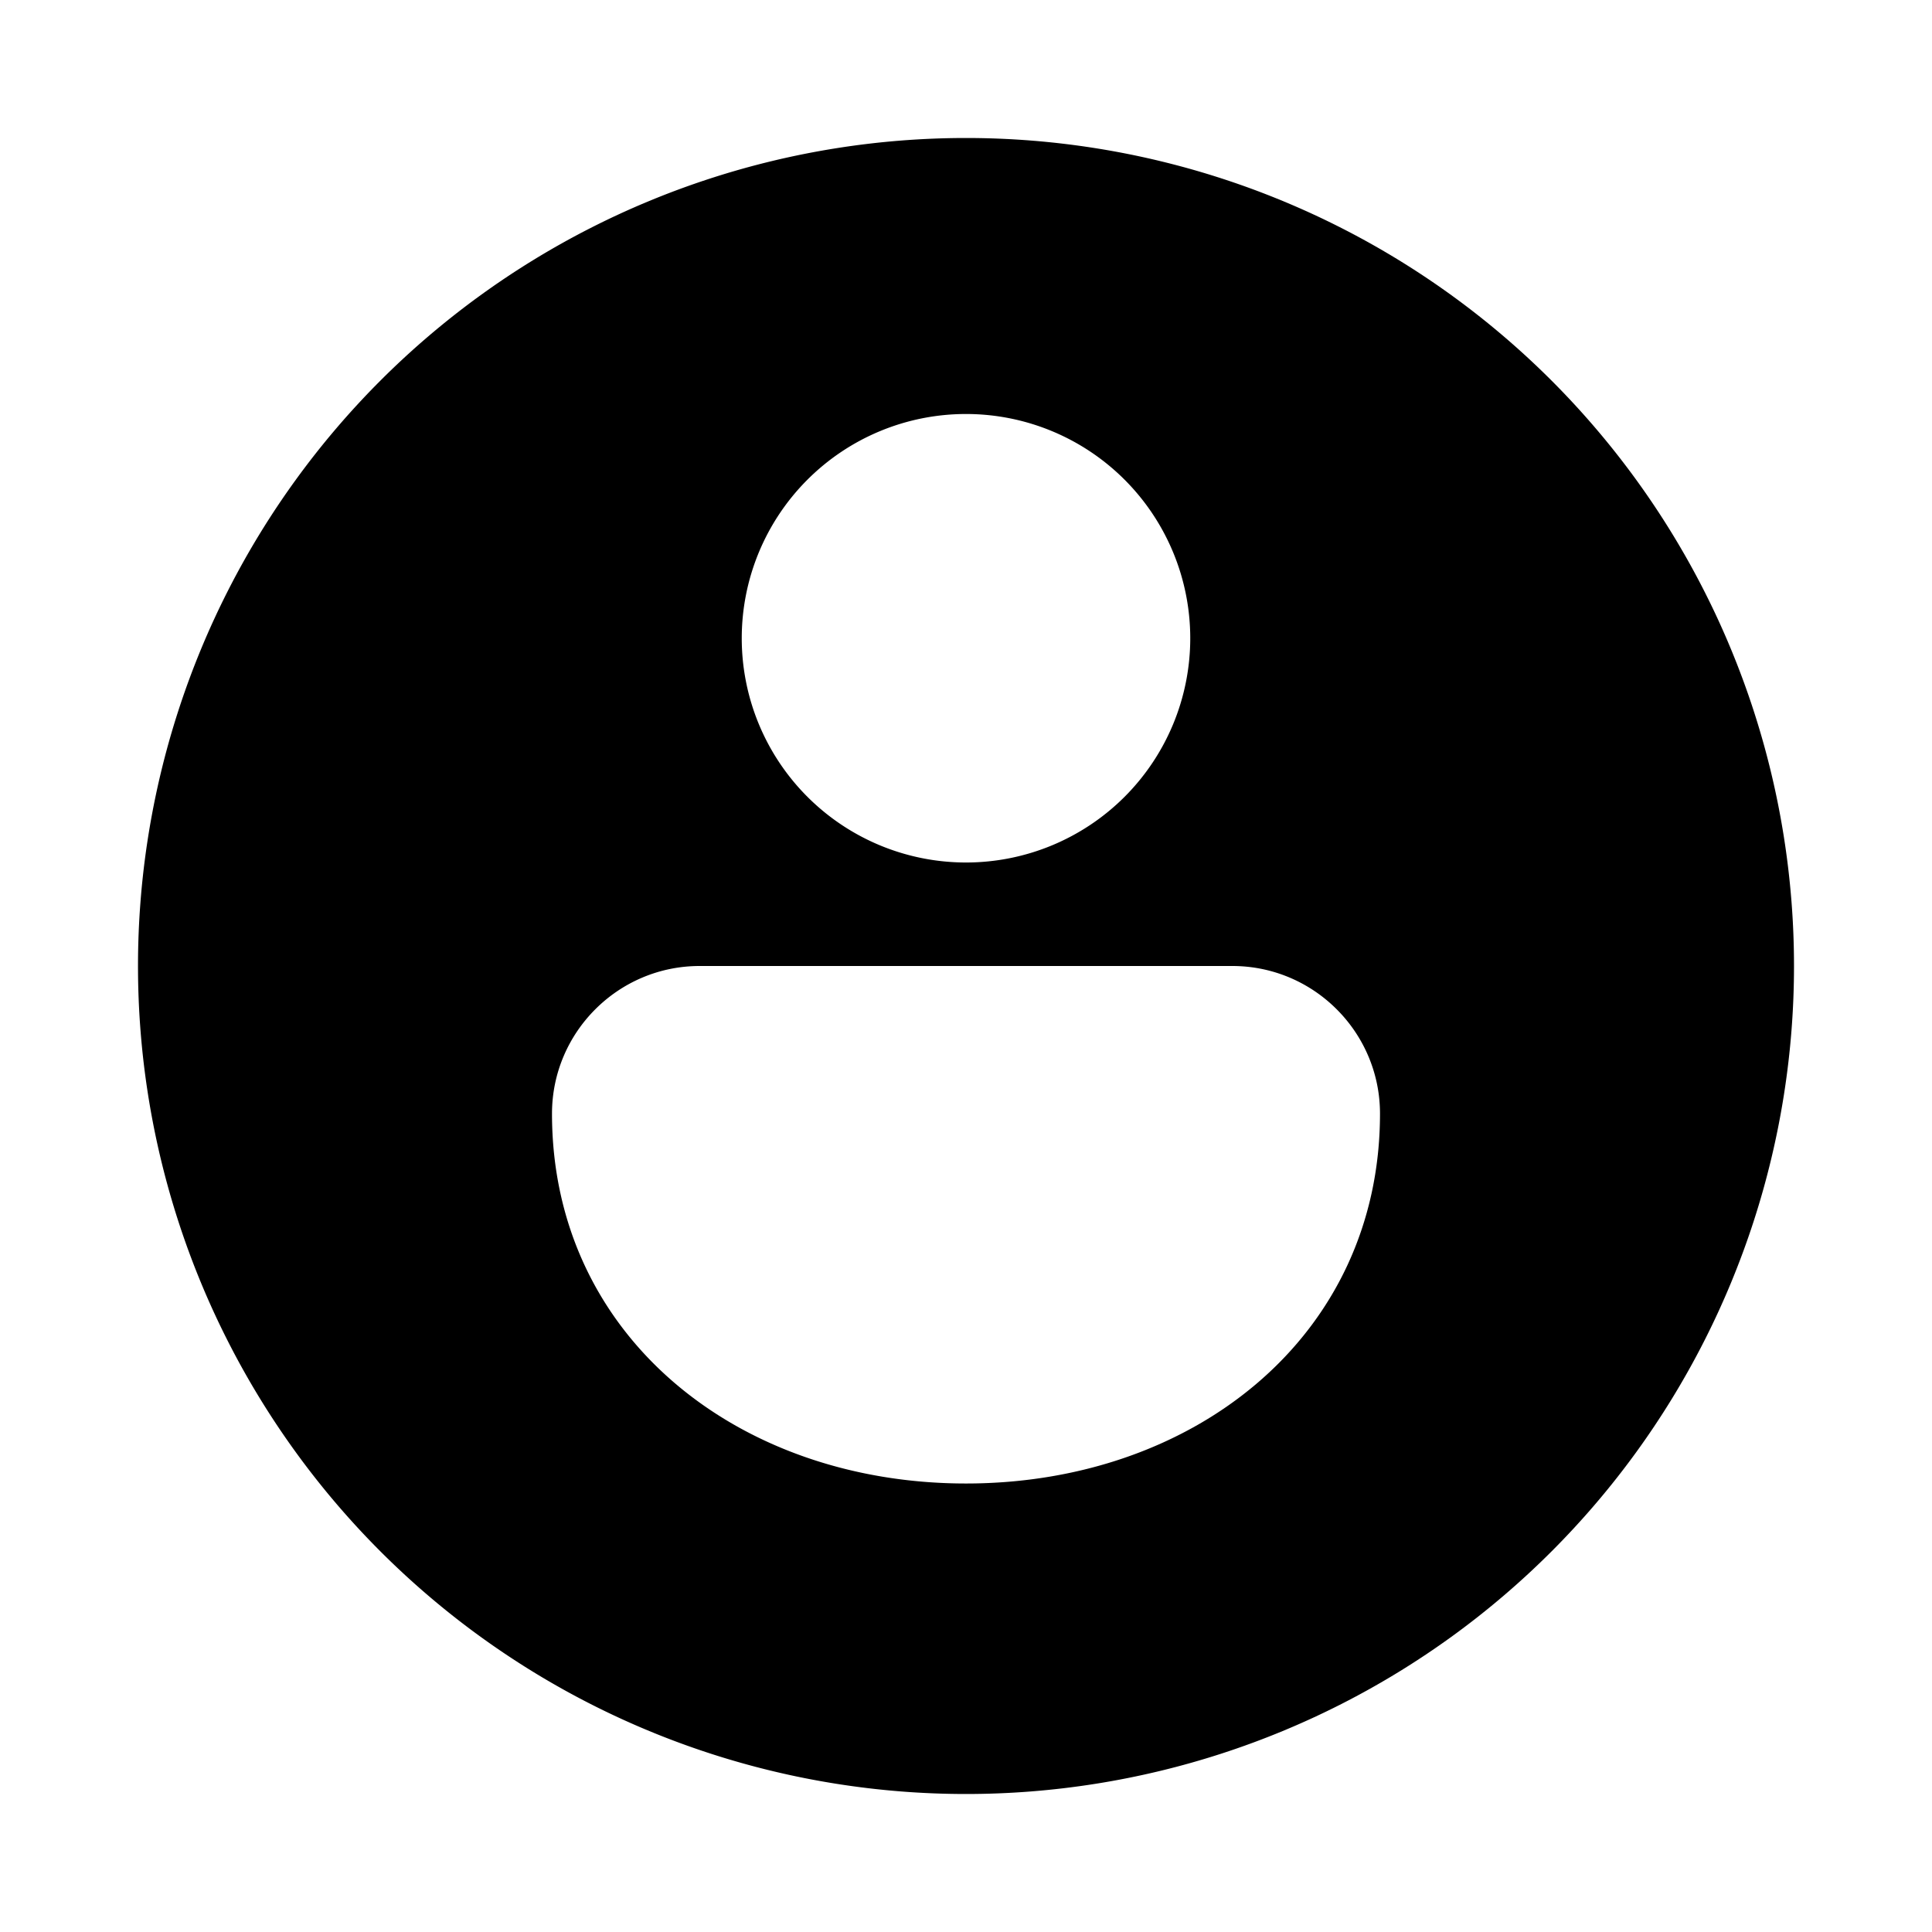 <svg width="28" height="28" viewBox="0 0 28 28" xmlns="http://www.w3.org/2000/svg"><path d="M14 2a12 12 0 1 0 0 24 12 12 0 0 0 0-24Zm0 19.5c-3.31 0-6-2.14-6-5.36 0-1.18.96-2.14 2.14-2.14h7.72c1.18 0 2.14.96 2.14 2.14 0 3.22-2.69 5.36-6 5.36Zm0-9A3.25 3.25 0 1 1 14 6a3.25 3.25 0 0 1 0 6.5Z"/></svg>